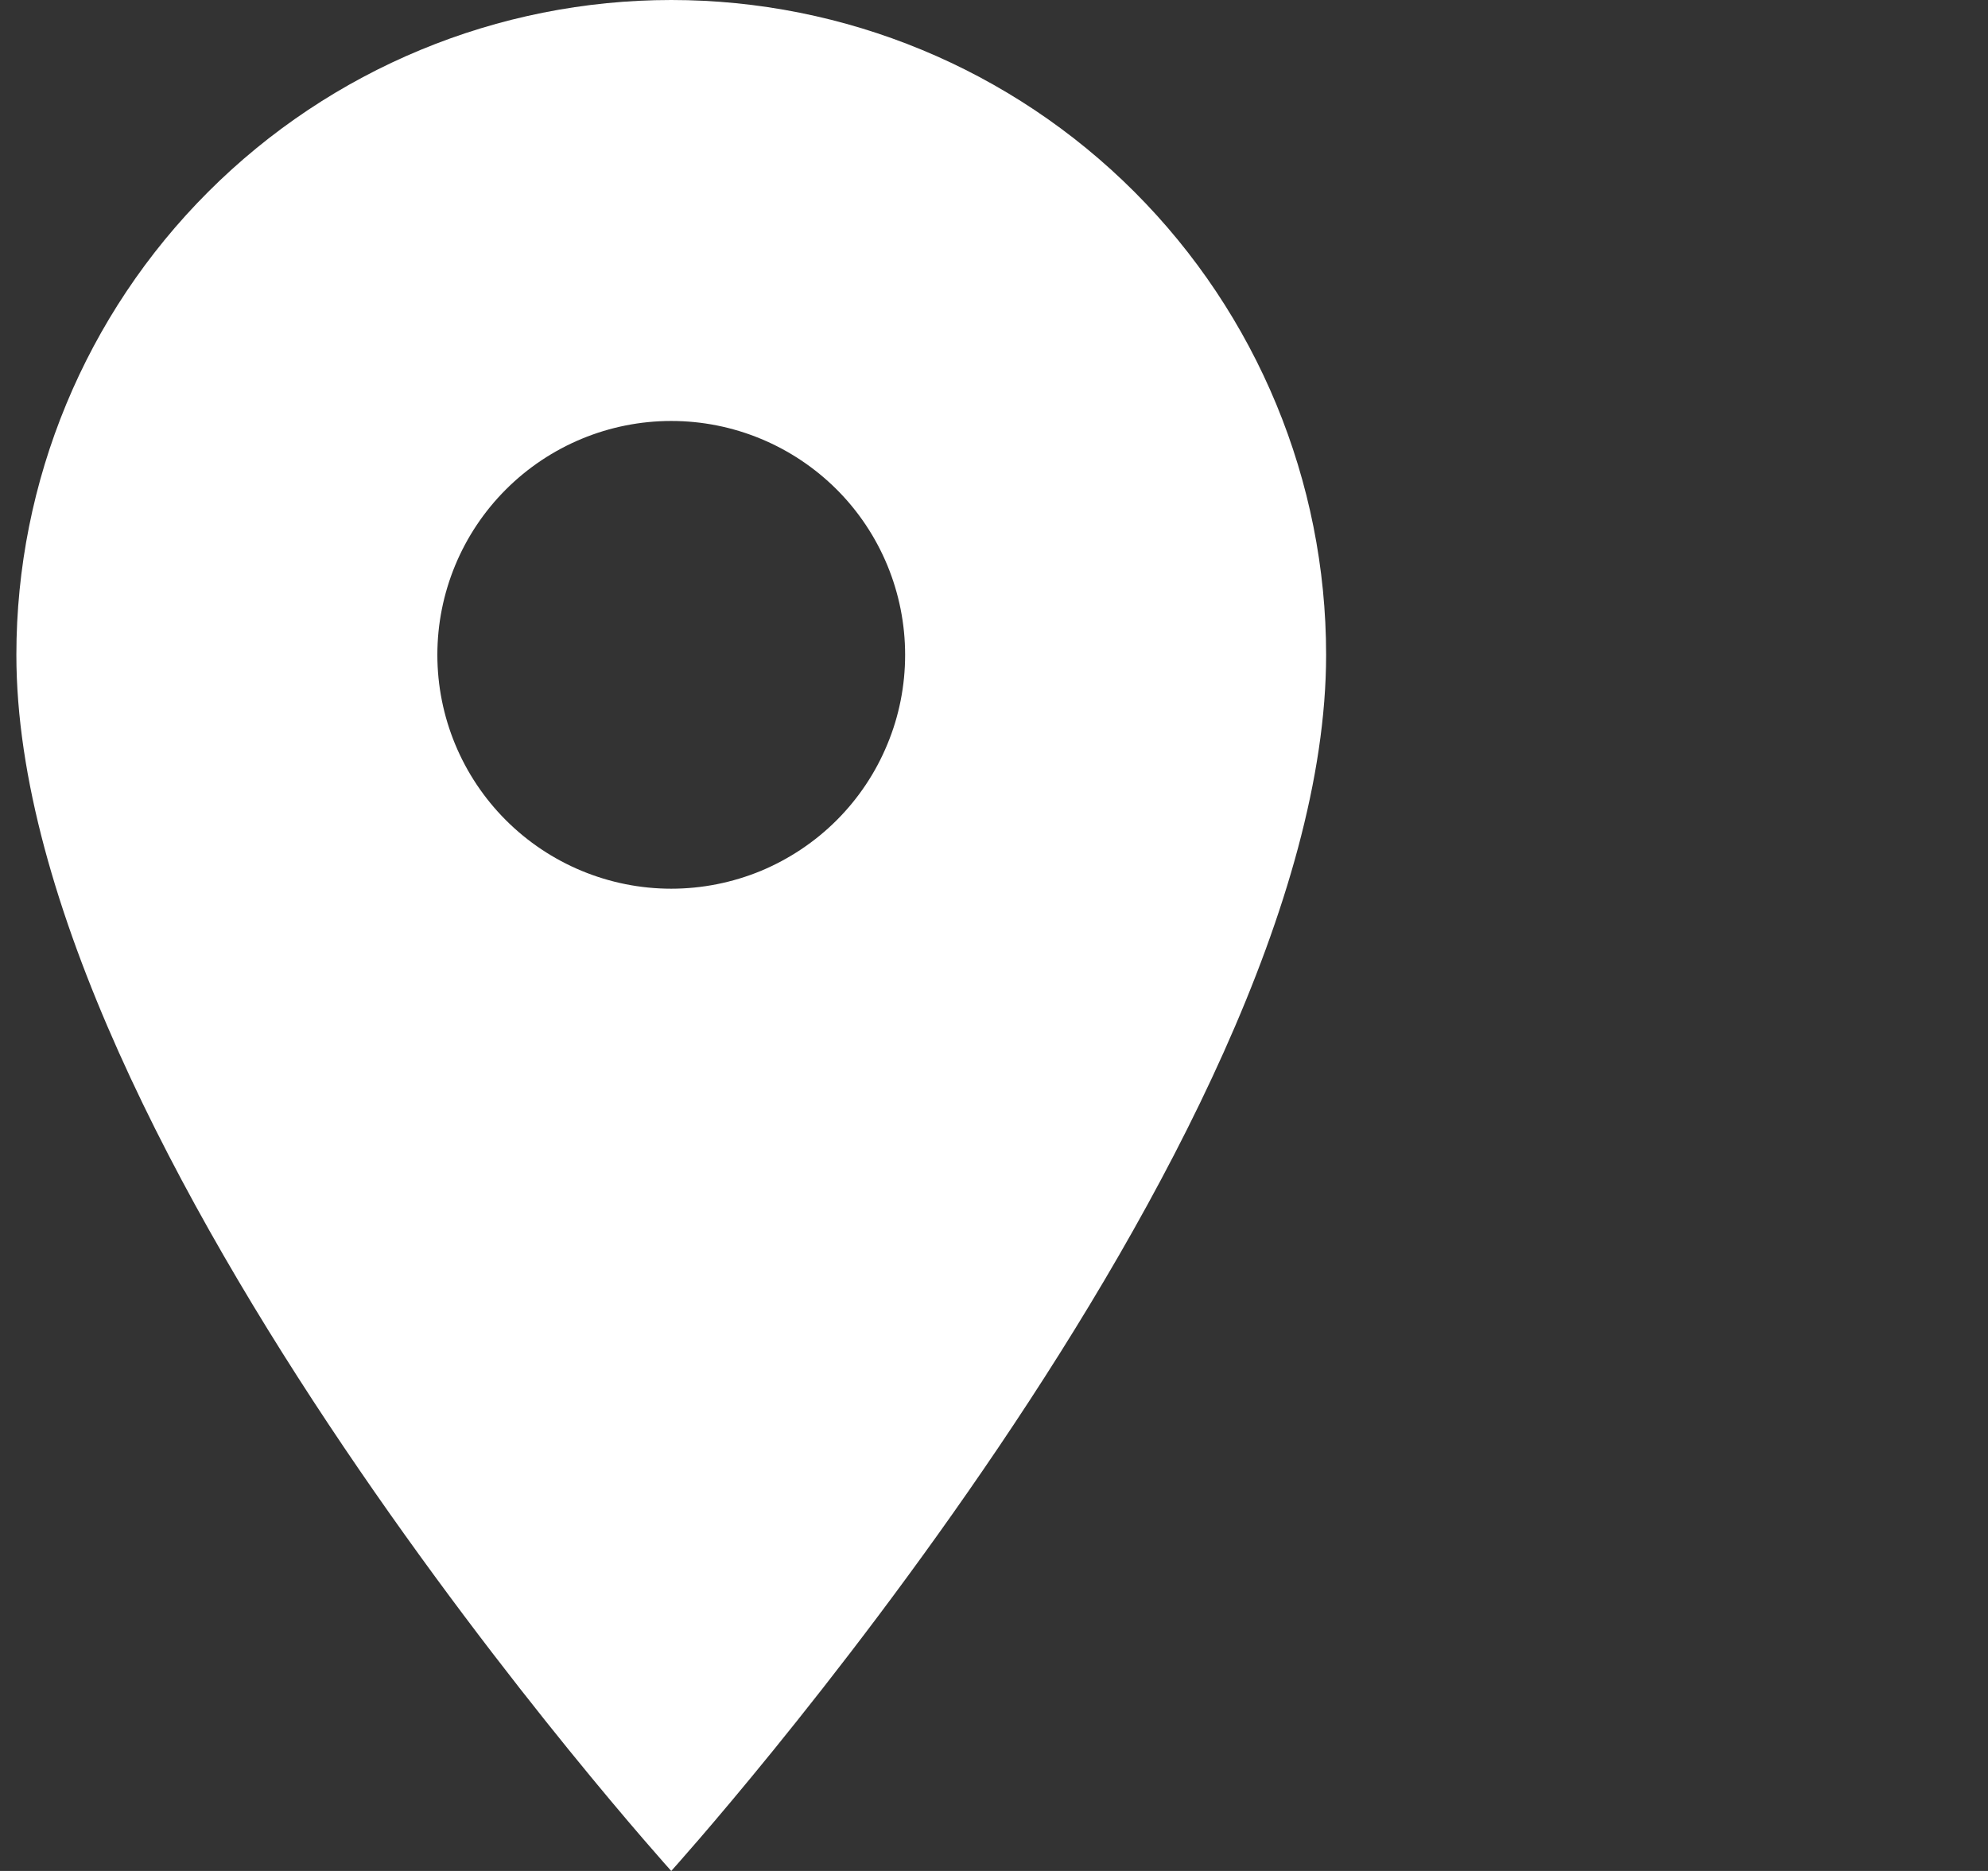 <svg width="17" height="16" viewBox="0 0 17 16" fill="none" xmlns="http://www.w3.org/2000/svg">
<rect x="0" y="0" width="17" height="16" fill="#333333" stroke="none"/>
<path d="M5.74 7.6C5.21 7.6 4.701 7.389 4.326 7.014C3.951 6.639 3.74 6.13 3.74 5.6C3.74 5.07 3.951 4.561 4.326 4.186C4.701 3.811 5.21 3.6 5.74 3.6C6.271 3.6 6.779 3.811 7.155 4.186C7.53 4.561 7.74 5.07 7.74 5.6C7.74 5.863 7.689 6.123 7.588 6.365C7.488 6.608 7.34 6.829 7.155 7.014C6.969 7.2 6.748 7.347 6.506 7.448C6.263 7.548 6.003 7.6 5.74 7.6ZM5.74 0C4.255 0 2.831 0.59 1.781 1.64C0.73 2.69 0.14 4.115 0.14 5.6C0.14 9.8 5.74 16 5.74 16C5.74 16 11.34 9.8 11.34 5.6C11.34 4.115 10.75 2.69 9.7 1.64C8.65 0.59 7.226 0 5.74 0Z" fill="white"/>
</svg>
